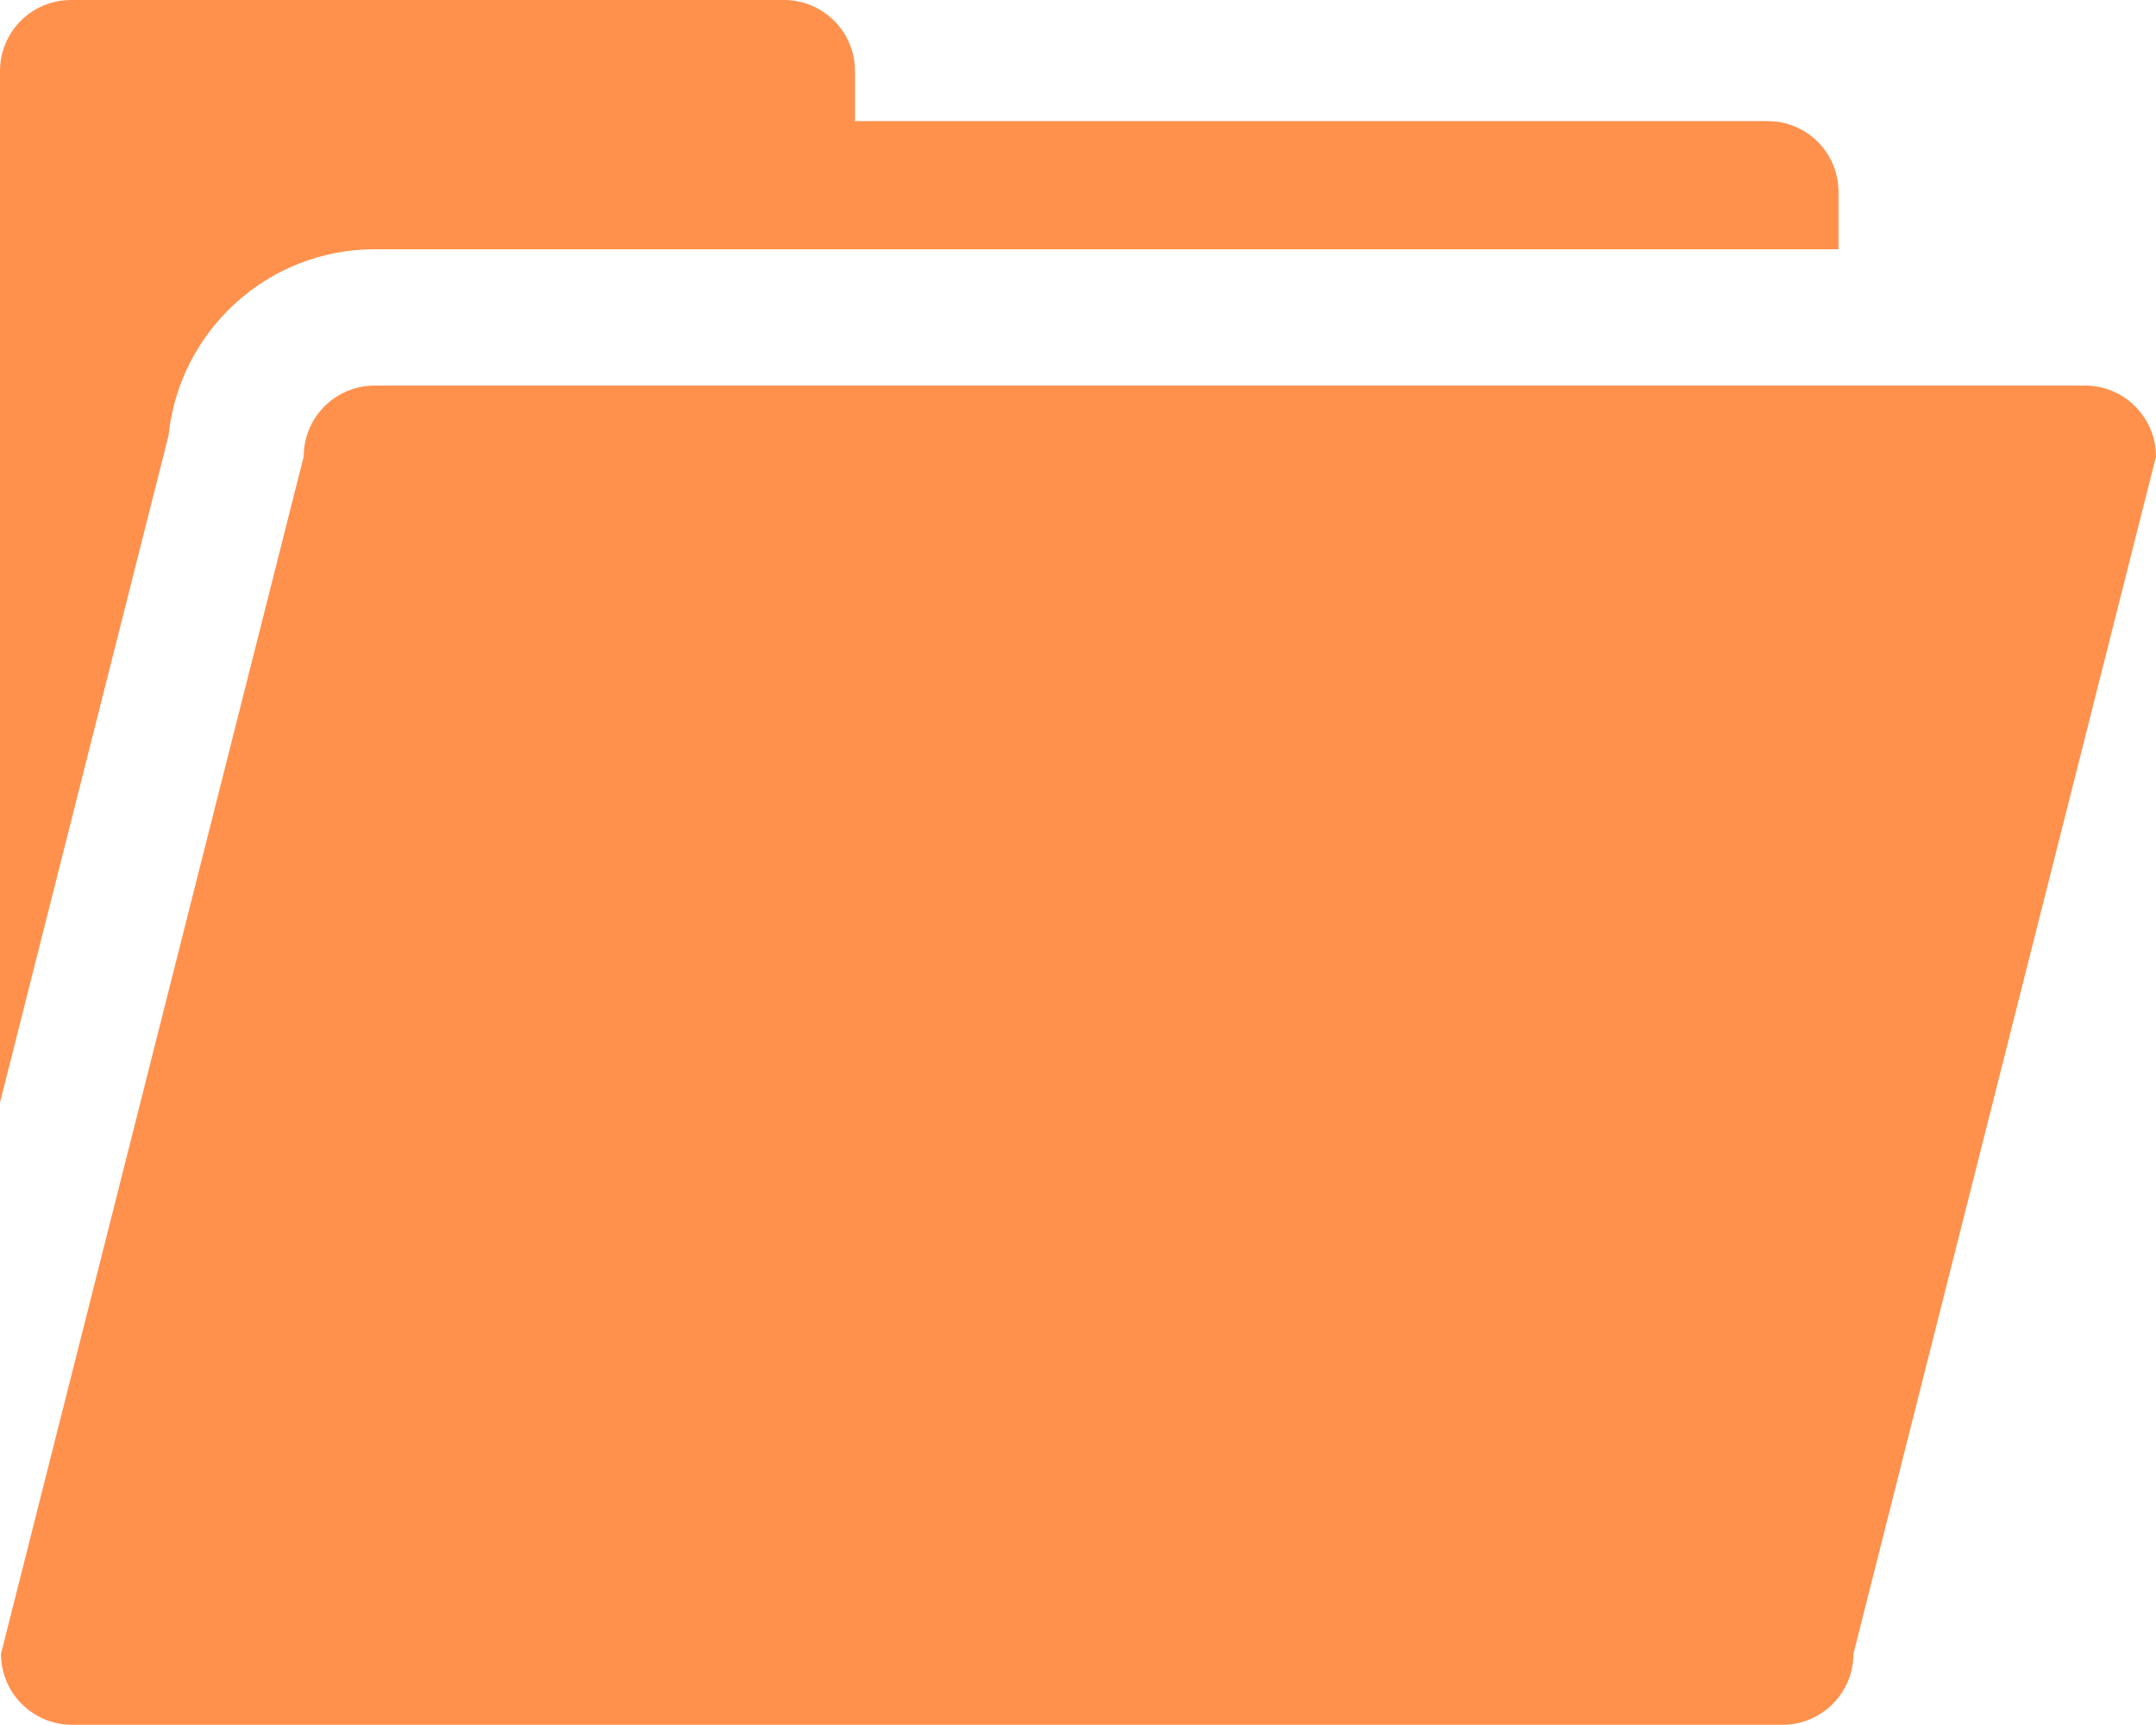 <?xml version="1.0" encoding="utf-8" standalone="no"?><!-- Generator: Adobe Illustrator 16.0.0, SVG Export Plug-In . SVG Version: 6.00 Build 0)  --><svg xmlns="http://www.w3.org/2000/svg" xmlns:xlink="http://www.w3.org/1999/xlink" enable-background="new 0 0 350 279.966" fill="#000000" height="279.966px" id="Layer_1" version="1.1" viewBox="0 0 350 279.966" width="350px" x="0px" xml:space="preserve" y="0px">
<g id="change1">
	<path d="M350,74.101c0-6.346-5.171-11.516-11.516-11.516H60.831c-6.38,0-11.529,5.17-11.529,11.516L0.162,268.45   c0,6.381,5.178,11.516,11.544,11.516h277.66c6.346,0,11.516-5.135,11.516-11.516L350,74.101z" fill="#ff914d"/>
	<path d="M27.36,70.691C29.099,53.716,43.437,40.46,60.831,40.46h237.632v-9.267c0-6.387-5.143-11.536-11.516-11.536   H138.795v-8.121C138.795,5.163,133.645,0,127.244,0H11.536C5.163,0,0,5.156,0,11.536v19.665v29.956v117.801L27.36,70.691z" fill="#ff914d"/>
</g>
</svg>